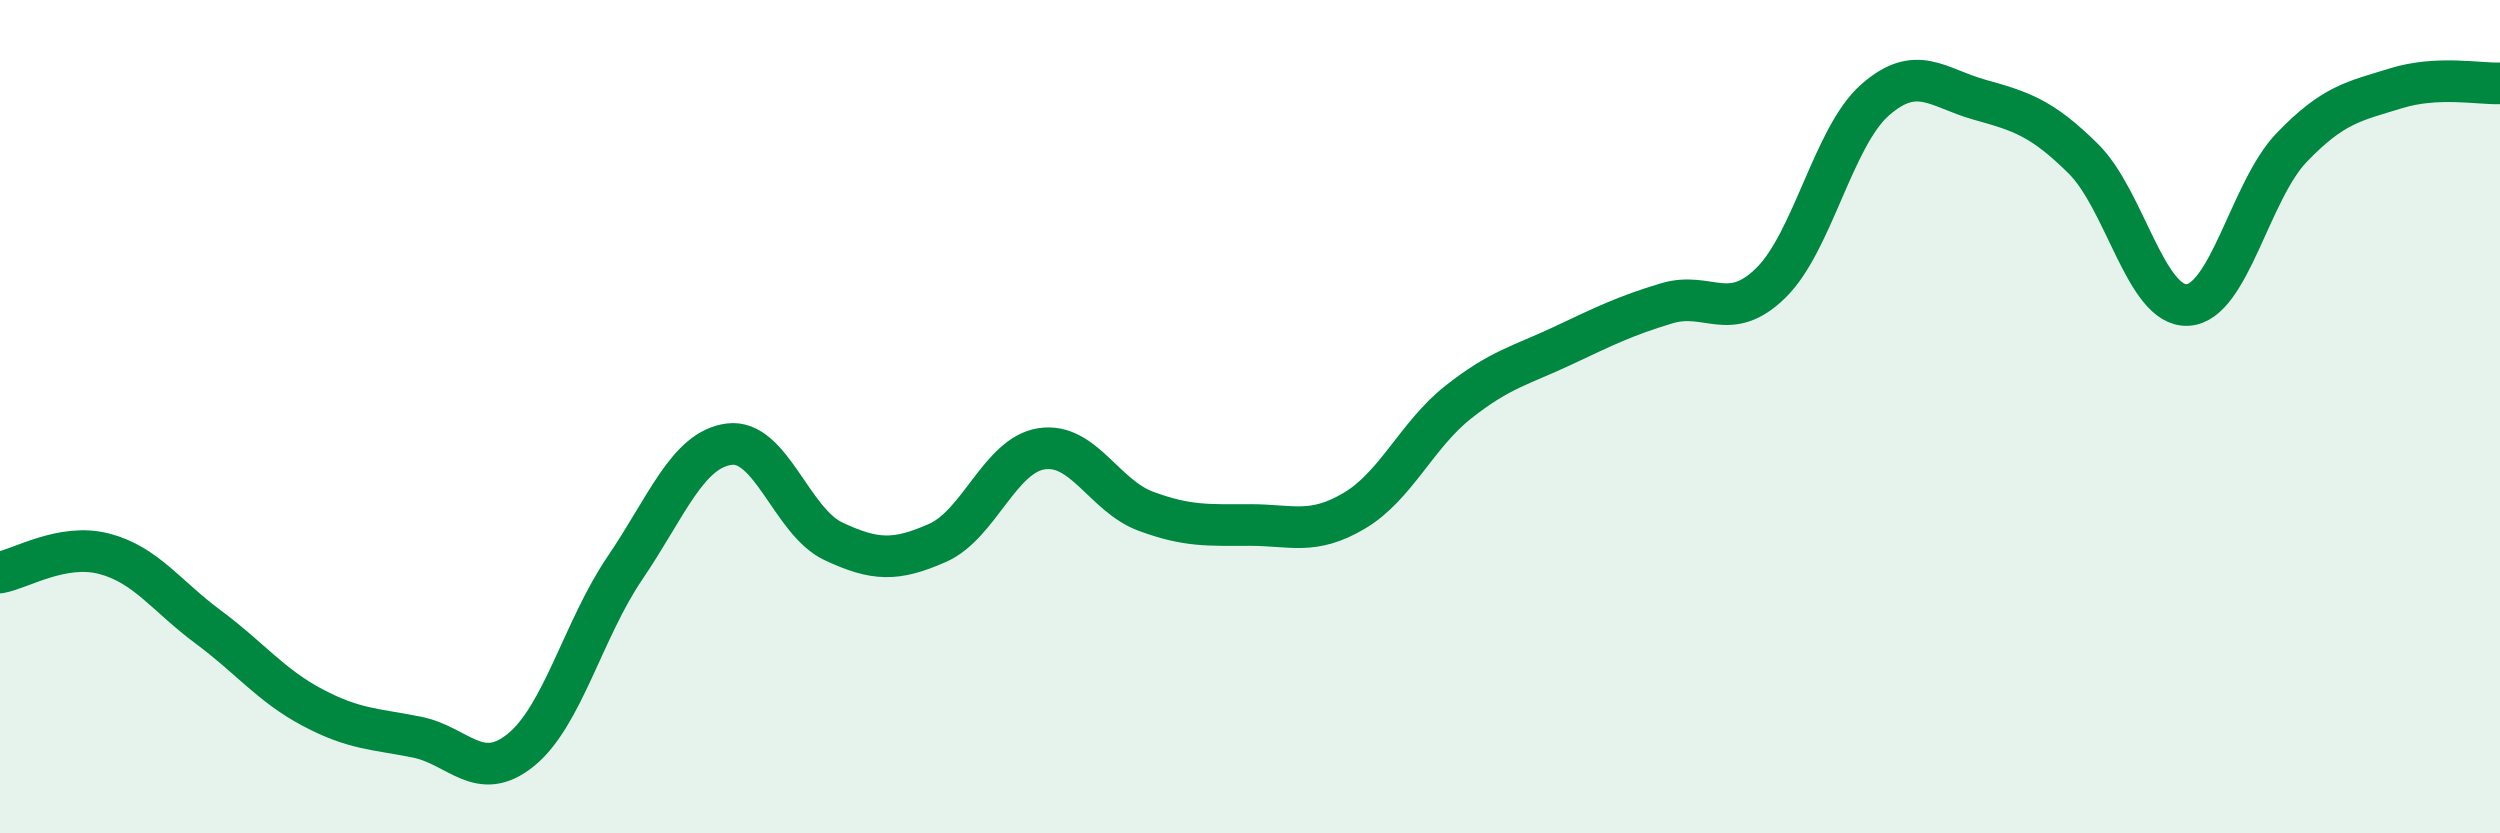 
    <svg width="60" height="20" viewBox="0 0 60 20" xmlns="http://www.w3.org/2000/svg">
      <path
        d="M 0,13.74 C 0.5,13.65 1.5,13.03 2.5,13.29 C 3.5,13.55 4,14.31 5,15.05 C 6,15.79 6.5,16.45 7.5,16.98 C 8.5,17.51 9,17.49 10,17.69 C 11,17.89 11.5,18.81 12.5,18 C 13.5,17.19 14,15.1 15,13.63 C 16,12.16 16.5,10.79 17.5,10.66 C 18.5,10.53 19,12.52 20,12.99 C 21,13.46 21.5,13.47 22.5,13.03 C 23.5,12.59 24,10.92 25,10.77 C 26,10.62 26.5,11.9 27.5,12.27 C 28.5,12.64 29,12.6 30,12.6 C 31,12.6 31.5,12.85 32.5,12.26 C 33.5,11.67 34,10.44 35,9.65 C 36,8.86 36.5,8.77 37.5,8.3 C 38.5,7.83 39,7.58 40,7.28 C 41,6.98 41.5,7.77 42.5,6.79 C 43.5,5.81 44,3.28 45,2.4 C 46,1.52 46.5,2.11 47.5,2.39 C 48.5,2.67 49,2.82 50,3.81 C 51,4.8 51.5,7.37 52.5,7.32 C 53.5,7.27 54,4.58 55,3.54 C 56,2.5 56.5,2.43 57.5,2.12 C 58.5,1.81 59.5,2.02 60,2L60 20L0 20Z"
        fill="#008740"
        opacity="0.1"
        stroke-linecap="round"
        stroke-linejoin="round"
      />
      <path
        d="M 0,13.74 C 0.5,13.65 1.5,13.03 2.5,13.29 C 3.5,13.55 4,14.31 5,15.05 C 6,15.79 6.5,16.45 7.5,16.98 C 8.5,17.51 9,17.49 10,17.69 C 11,17.89 11.5,18.81 12.5,18 C 13.5,17.19 14,15.1 15,13.63 C 16,12.16 16.5,10.79 17.5,10.66 C 18.5,10.53 19,12.52 20,12.99 C 21,13.46 21.5,13.47 22.5,13.03 C 23.5,12.59 24,10.92 25,10.77 C 26,10.62 26.5,11.9 27.5,12.27 C 28.5,12.64 29,12.6 30,12.6 C 31,12.6 31.5,12.85 32.5,12.26 C 33.5,11.67 34,10.44 35,9.65 C 36,8.86 36.5,8.77 37.5,8.3 C 38.5,7.83 39,7.58 40,7.28 C 41,6.98 41.5,7.77 42.5,6.79 C 43.5,5.81 44,3.28 45,2.4 C 46,1.52 46.5,2.11 47.5,2.39 C 48.5,2.67 49,2.82 50,3.81 C 51,4.8 51.5,7.37 52.5,7.32 C 53.5,7.27 54,4.58 55,3.54 C 56,2.5 56.5,2.43 57.5,2.12 C 58.5,1.81 59.5,2.02 60,2"
        stroke="#008740"
        stroke-width="1"
        fill="none"
        stroke-linecap="round"
        stroke-linejoin="round"
      />
    </svg>
  